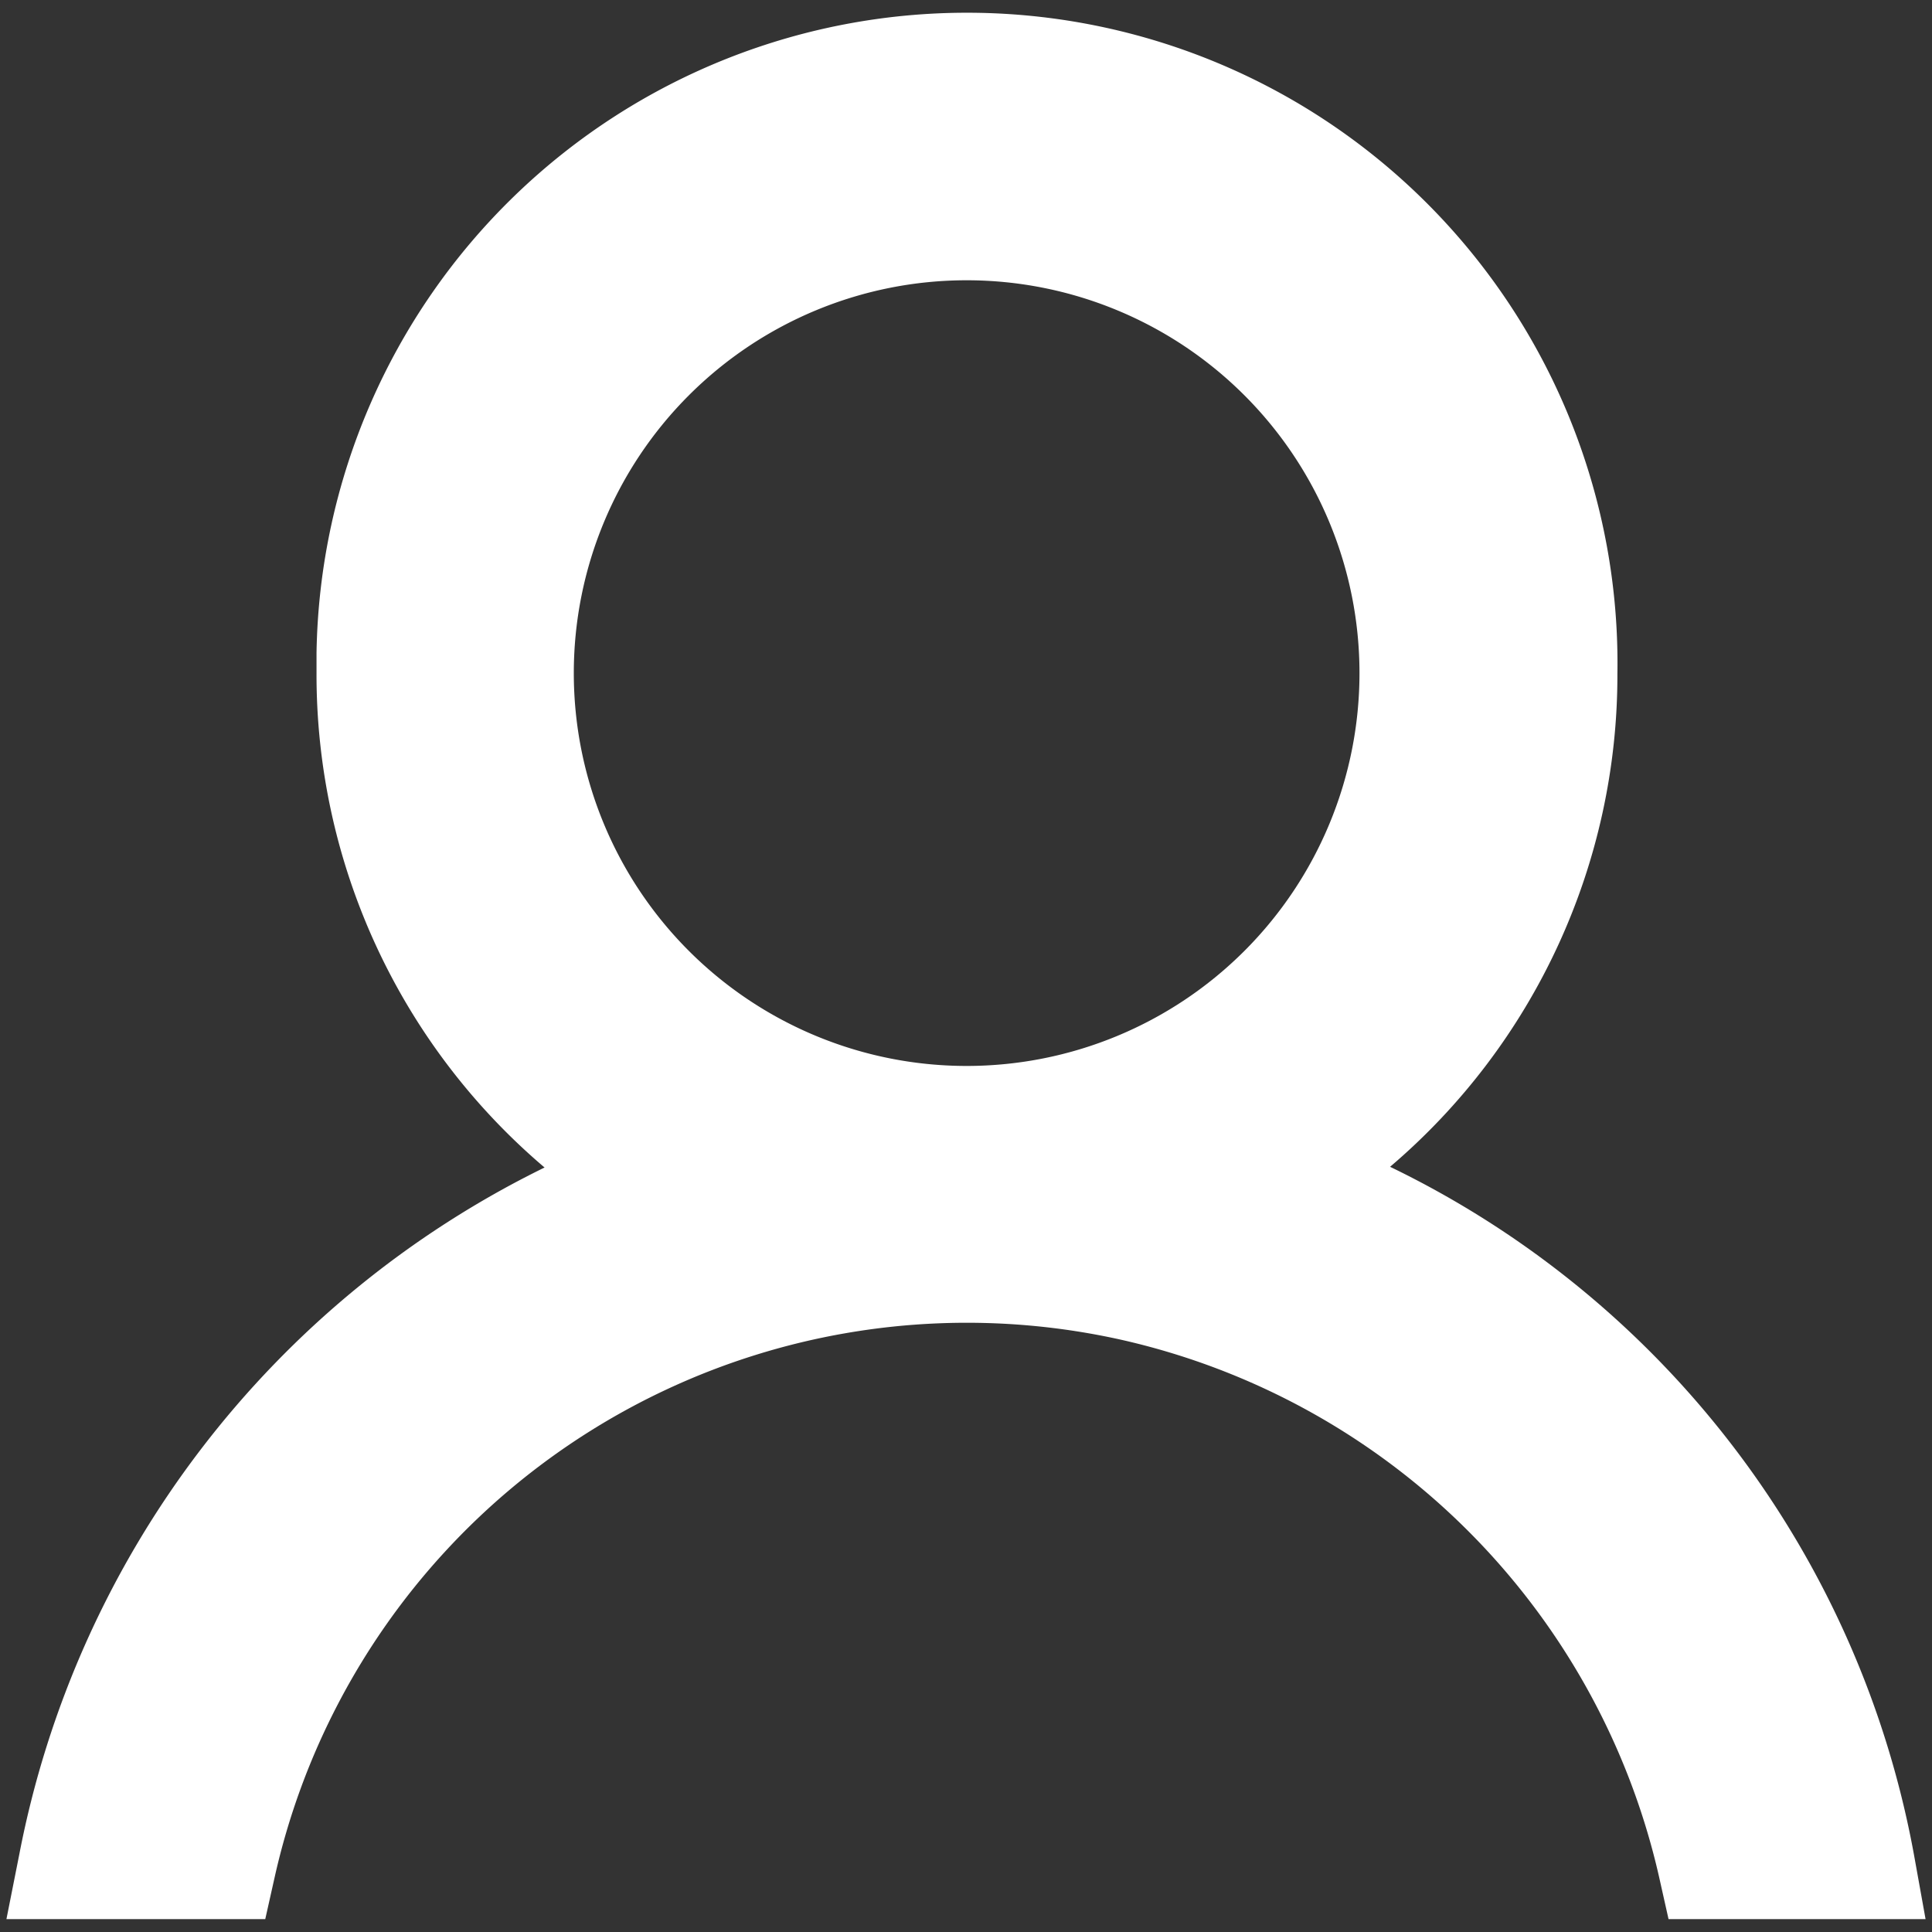 <svg id="Layer_1" data-name="Layer 1" xmlns="http://www.w3.org/2000/svg" viewBox="0 0 300 300"><rect x="0" y="0" width="300" height="300" fill="#333333" stroke="none"/><defs><style>.cls-1{fill:#fff;}</style></defs><path class="cls-1" d="M297.2,288a148.28,148.28,0,0,0-81.35-106.82,100.25,100.25,0,0,0,35.3-76.56,101,101,0,1,0-202-3.26c0,1.08,0,2.17,0,3.07a100.38,100.38,0,0,0,35.41,76.86A150.44,150.44,0,0,0,3,287.92L1,298H41.19l1.48-6.6a110.14,110.14,0,0,1,131.62-83.32,110.62,110.62,0,0,1,83.32,83.32l1.48,6.6H299ZM211.1,104.52a61,61,0,1,1-61-61A61,61,0,0,1,211.1,104.52Z"/></svg>